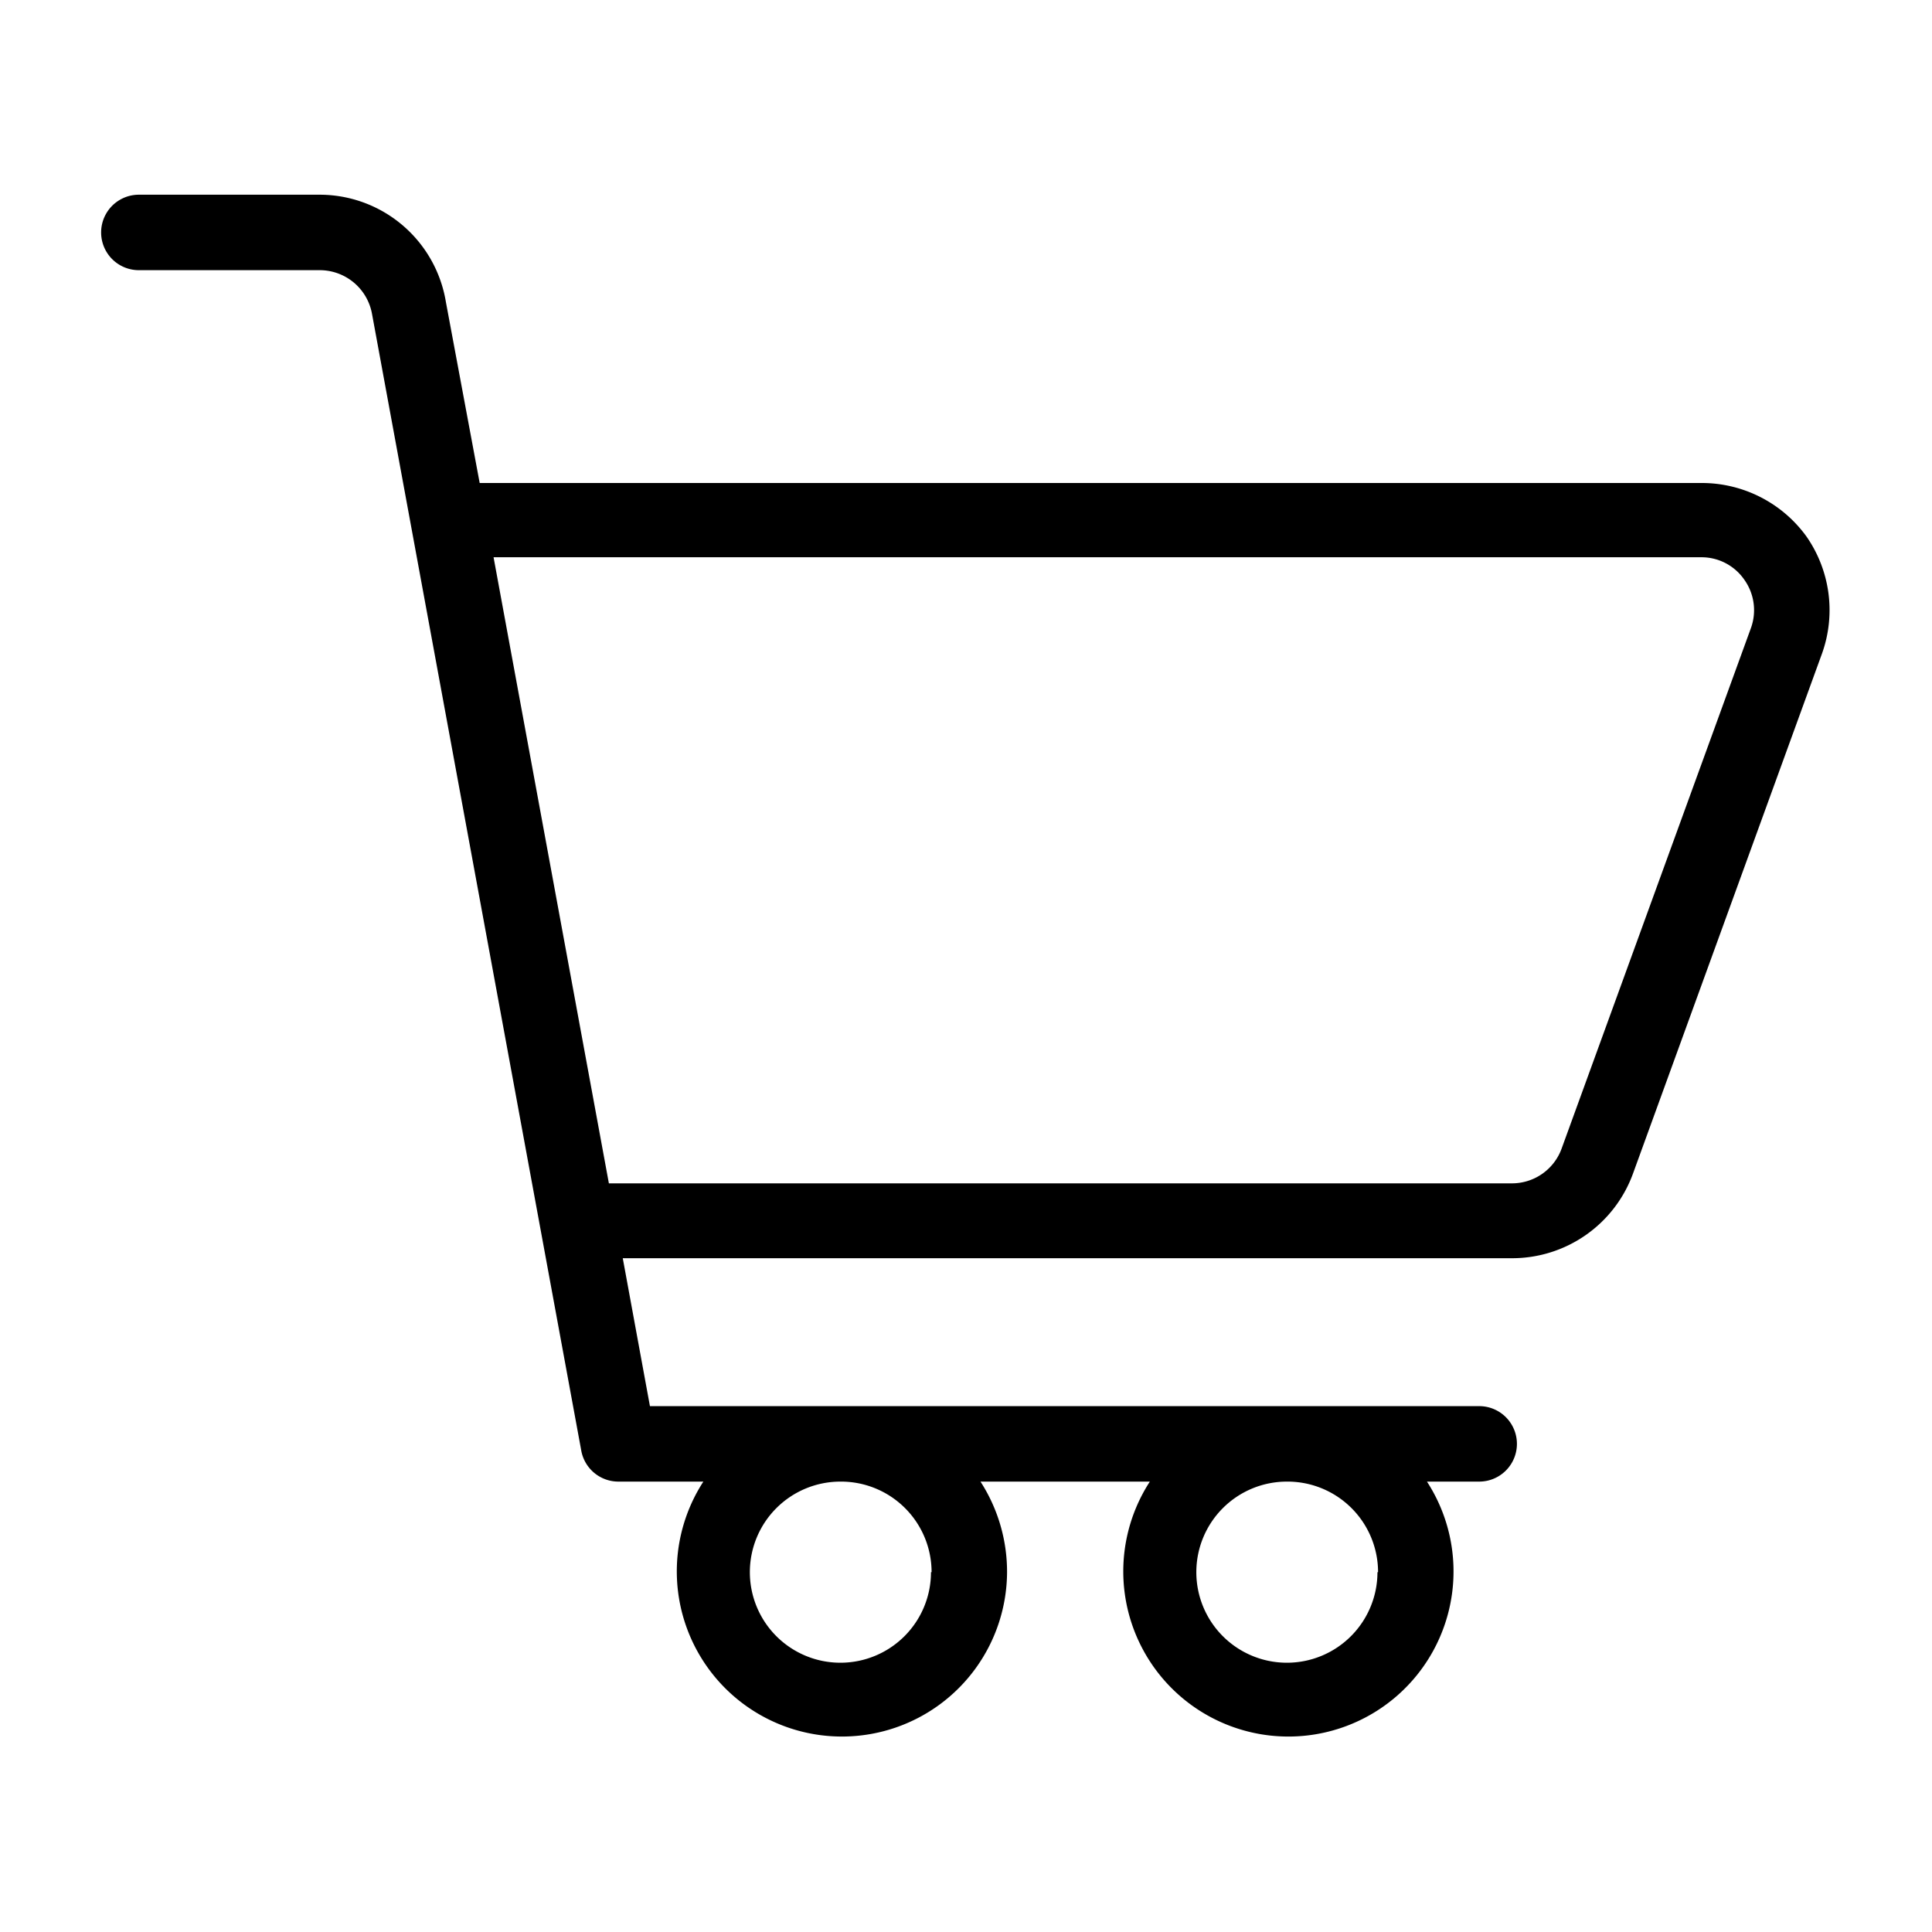 <?xml version="1.0" encoding="UTF-8" standalone="no"?> <svg xmlns="http://www.w3.org/2000/svg" viewBox="0 0 64 64"><g id="Layer_87" data-name="Layer 87"><path d="M59.84,17.77A4.28,4.28,0,0,0,56.36,16H15.89l-1.12-6A4.24,4.24,0,0,0,10.6,6.45h-6a1.25,1.25,0,1,0,0,2.5h6a1.76,1.76,0,0,1,1.72,1.43l6.94,37.7a1.25,1.25,0,0,0,1.23,1H23.3a5.47,5.47,0,1,0,10.06,3,5.51,5.51,0,0,0-.88-3h5.61a5.47,5.47,0,1,0,9.18,0H49a1.25,1.25,0,0,0,0-2.5H21.53l-.9-4.9H50.09a4.26,4.26,0,0,0,4-2.79l6.27-17.25A4.27,4.27,0,0,0,59.84,17.77Zm-29,34.31a3,3,0,1,1-3-3A3,3,0,0,1,30.86,52.08Zm14.79,0a3,3,0,1,1-3-3A3,3,0,0,1,45.65,52.08ZM58,20.81,51.73,38.05a1.75,1.75,0,0,1-1.64,1.15H20.17L16.35,18.46h40a1.72,1.72,0,0,1,1.43.74A1.74,1.74,0,0,1,58,20.81Z"></path></g></svg> 